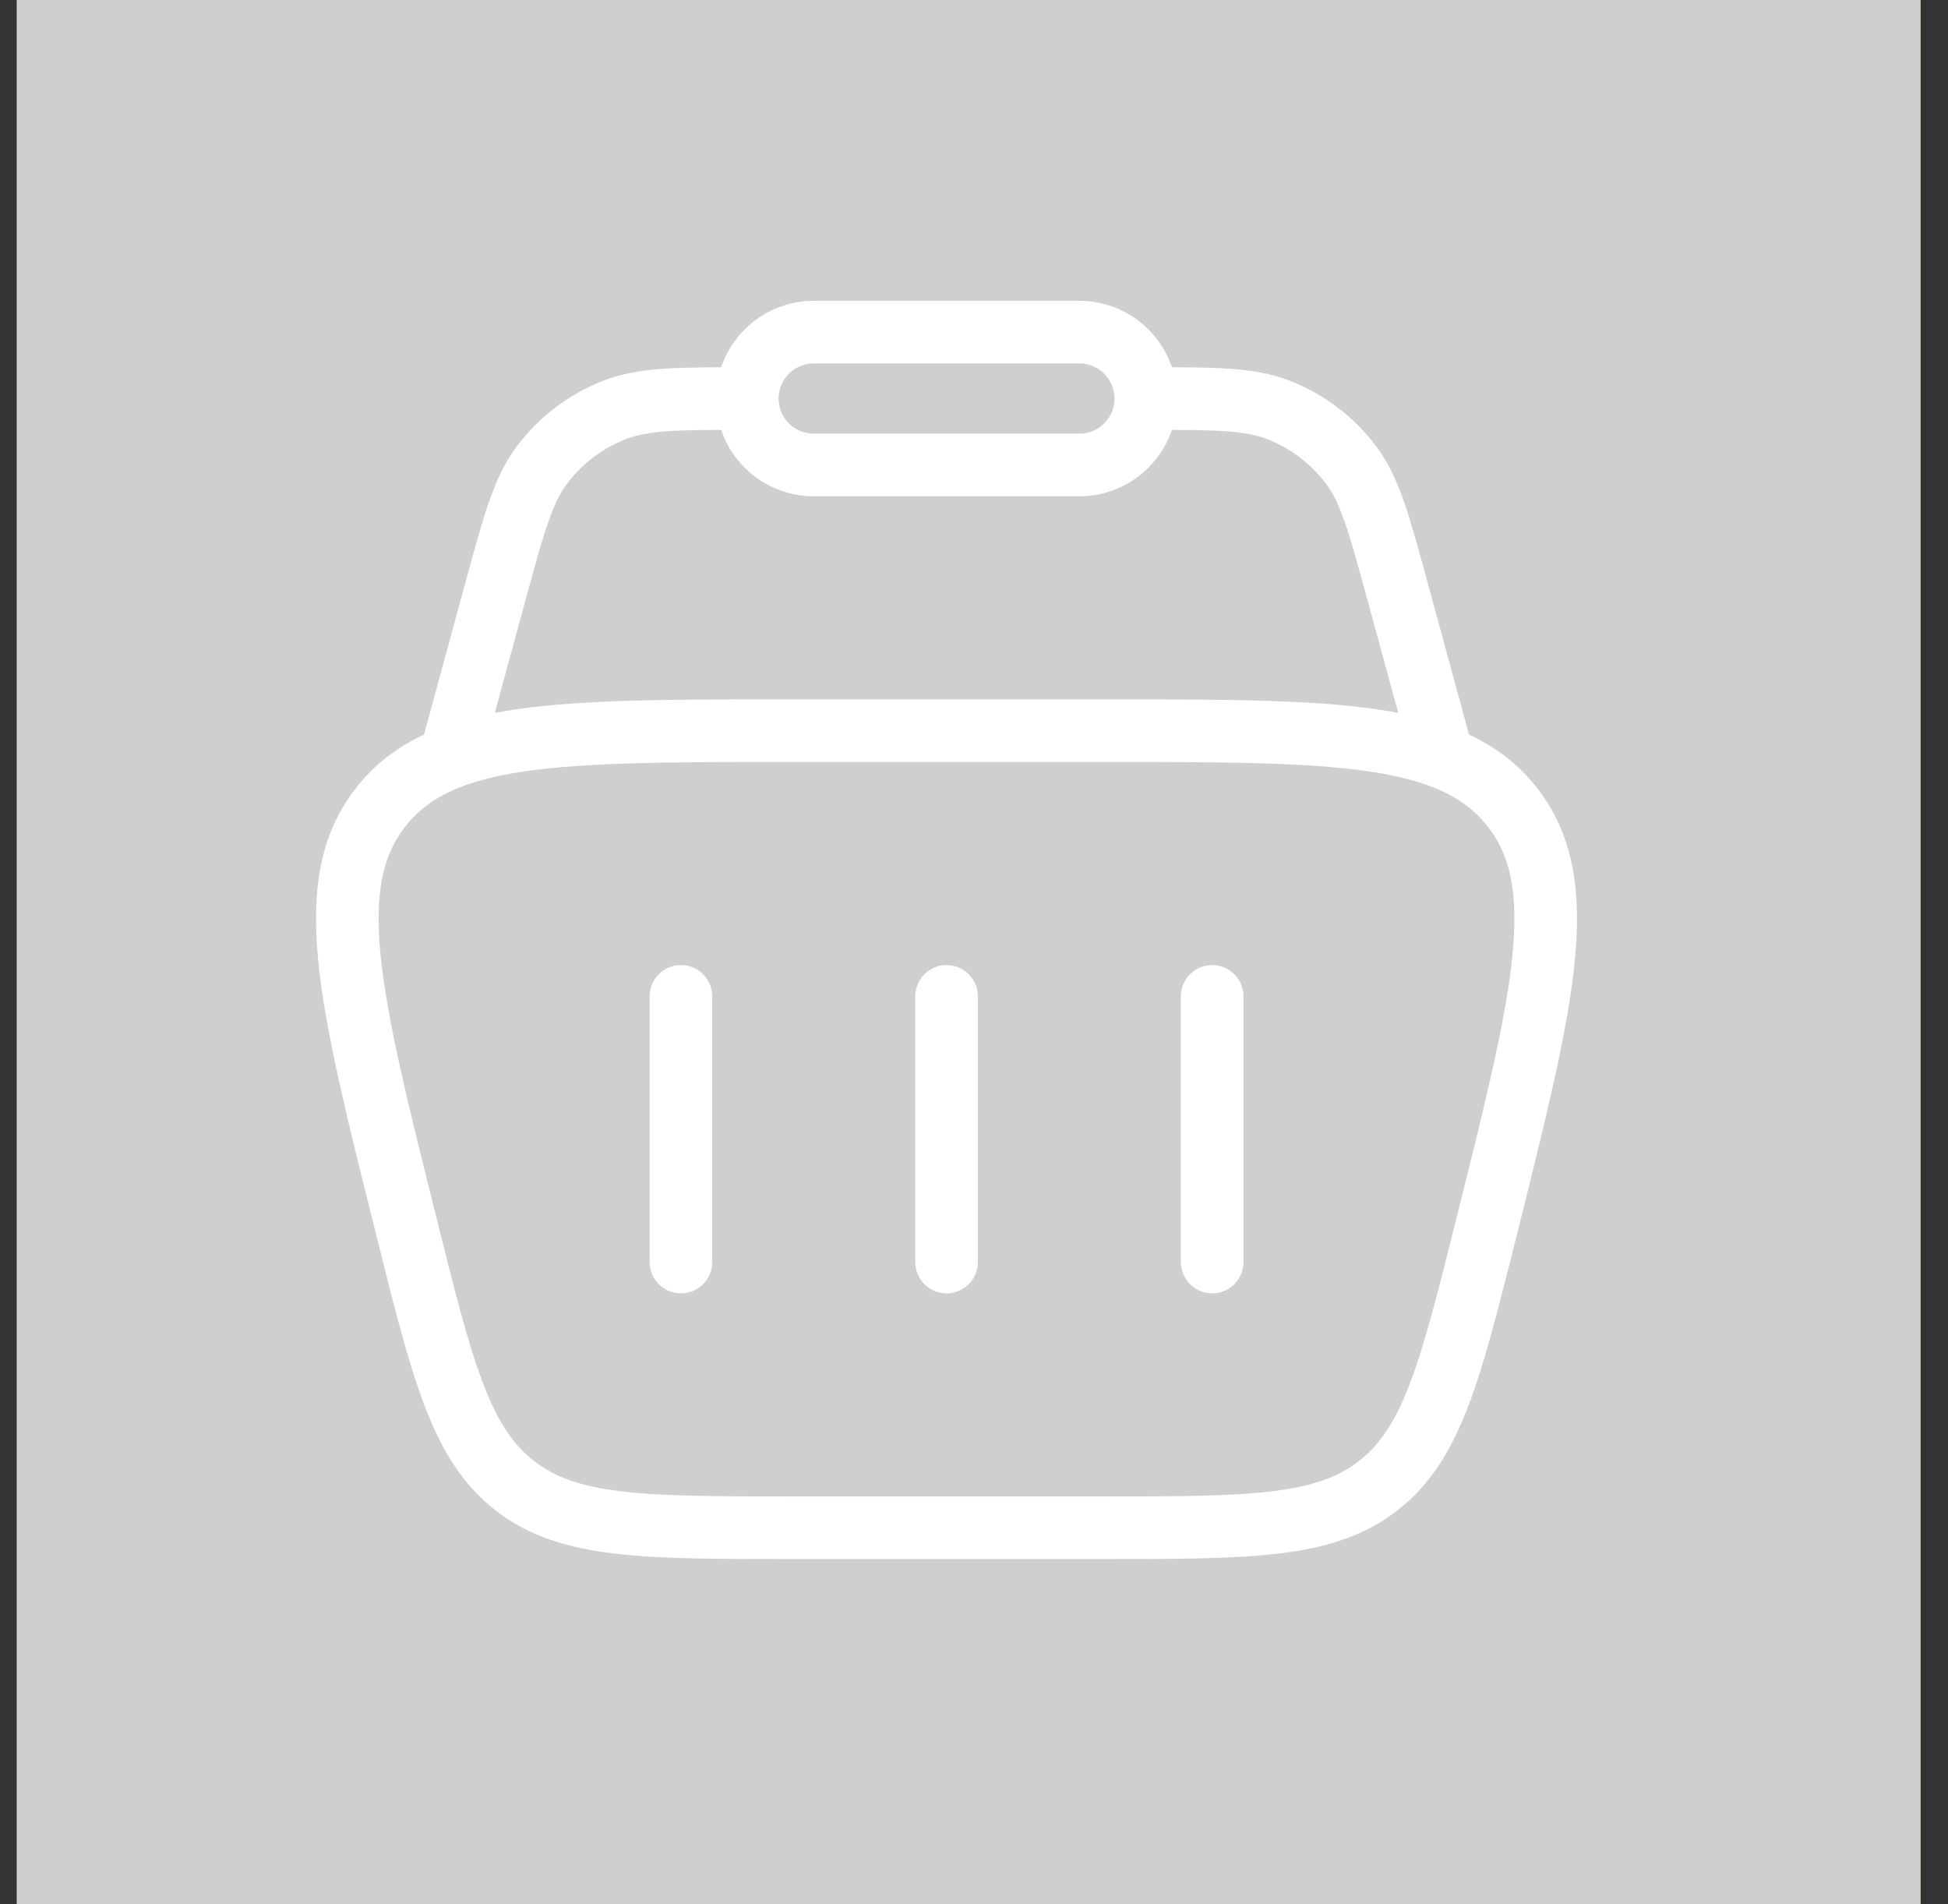 <svg width="44" height="43" viewBox="0 0 44 43" fill="none" xmlns="http://www.w3.org/2000/svg">
<rect x="0" y="0" width="44" height="43" fill="#333333" stroke="none"/>
<rect x="0.38" width="43" height="43" fill="#B48116"/>
<rect x="0.38" width="43" height="43" fill="#CFCFD2"/>
<path d="M9.175 27.683C7.888 22.535 7.245 19.962 8.596 18.231C9.948 16.5 12.601 16.5 17.907 16.5H24.852C30.159 16.5 32.811 16.5 34.162 18.231C35.514 19.962 34.87 22.536 33.583 27.683C32.764 30.957 32.356 32.593 31.135 33.547C29.914 34.5 28.227 34.5 24.852 34.5H17.907C14.532 34.5 12.844 34.5 11.623 33.547C10.402 32.593 9.993 30.957 9.175 27.683Z" stroke="white" stroke-width="1.414"/>
<path d="M32.629 17.25L31.564 13.342C31.153 11.835 30.948 11.082 30.526 10.513C30.106 9.949 29.535 9.513 28.879 9.258C28.219 9 27.439 9 25.879 9M10.129 17.25L11.194 13.342C11.605 11.835 11.811 11.082 12.232 10.513C12.653 9.949 13.223 9.513 13.879 9.258C14.539 9 15.319 9 16.879 9" stroke="white" stroke-width="1.414"/>
<path d="M16.88 9C16.88 8.602 17.038 8.221 17.319 7.939C17.6 7.658 17.982 7.5 18.38 7.5H24.38C24.778 7.5 25.159 7.658 25.44 7.939C25.722 8.221 25.88 8.602 25.88 9C25.88 9.398 25.722 9.779 25.44 10.061C25.159 10.342 24.778 10.5 24.38 10.5H18.38C17.982 10.5 17.6 10.342 17.319 10.061C17.038 9.779 16.88 9.398 16.88 9Z" stroke="white" stroke-width="1.414"/>
<path d="M15.38 22.5V28.5M27.38 22.5V28.5M21.38 22.5V28.5" stroke="white" stroke-width="1.414" stroke-linecap="round" stroke-linejoin="round"/>
</svg>
